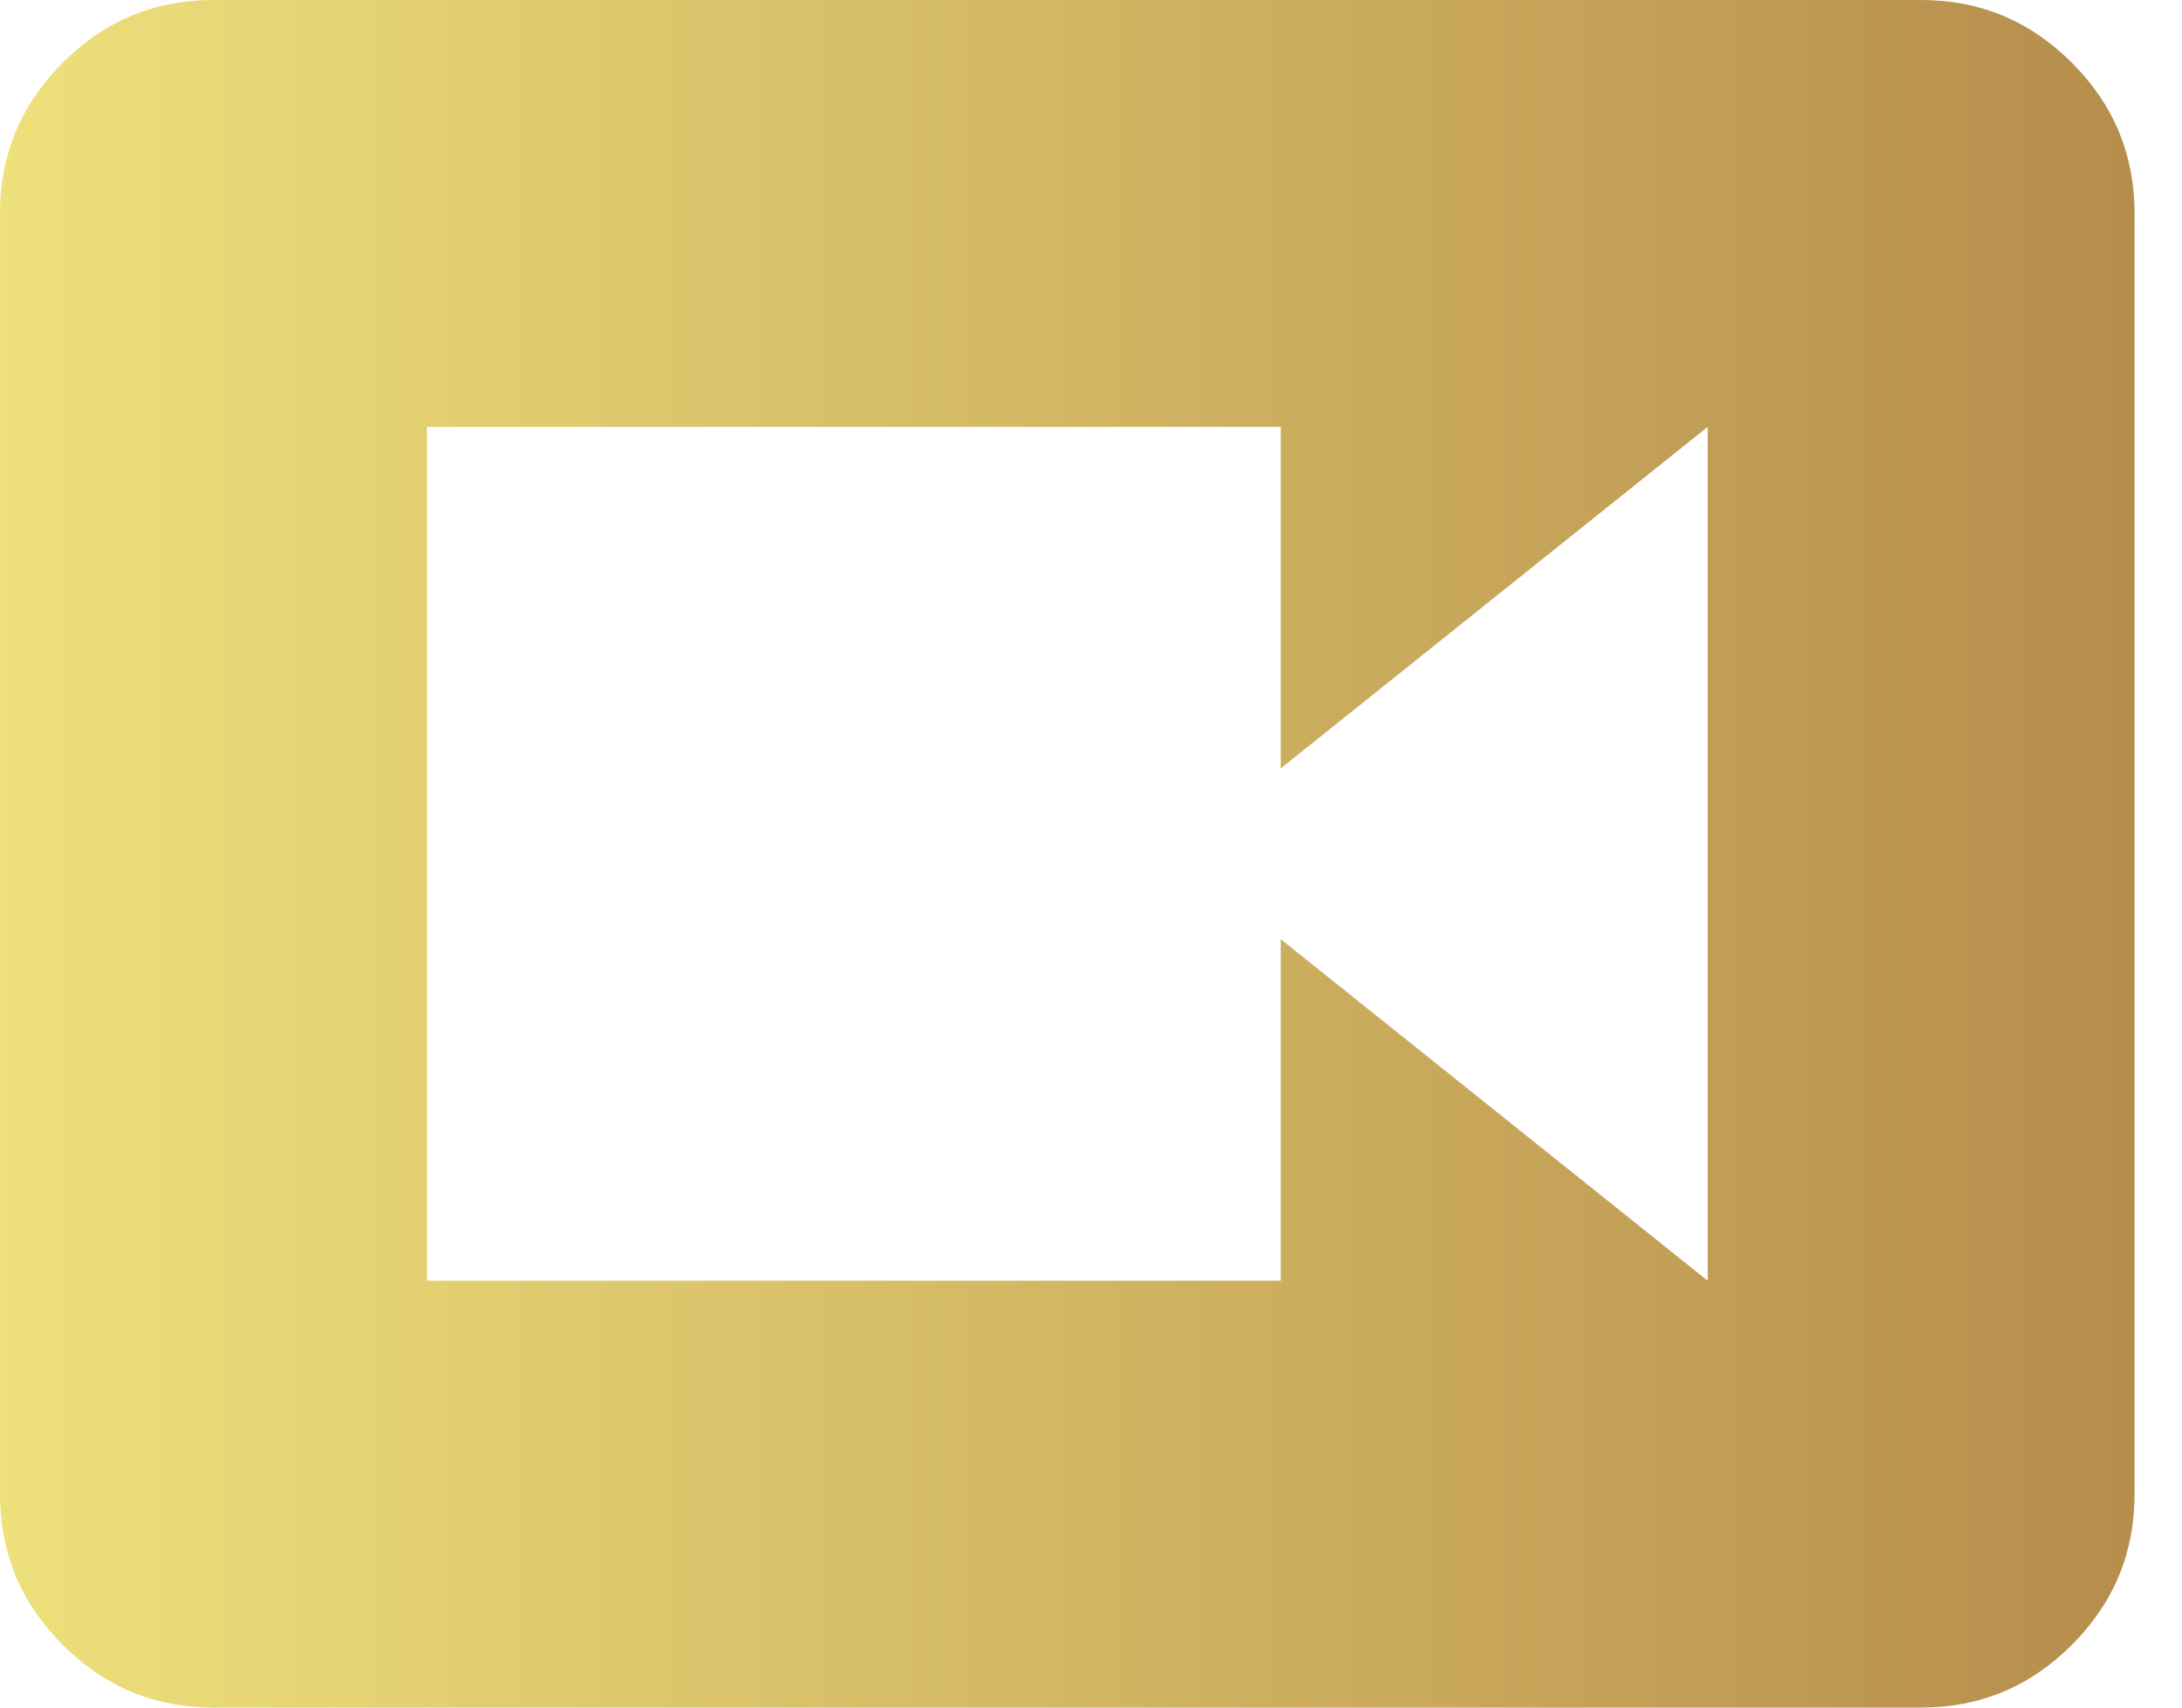 <?xml version="1.0" encoding="UTF-8"?> <svg xmlns="http://www.w3.org/2000/svg" width="23" height="18" viewBox="0 0 23 18" fill="none"><path d="M4.5 13.5H13.5V9.9L18 13.5V4.5L13.5 8.1V4.5H4.5V13.5ZM2.25 18C1.631 18 1.102 17.78 0.661 17.339C0.22 16.898 0 16.369 0 15.75V2.25C0 1.631 0.22 1.102 0.661 0.661C1.102 0.22 1.631 0 2.25 0H20.25C20.869 0 21.398 0.22 21.839 0.661C22.28 1.102 22.5 1.631 22.5 2.25V15.75C22.5 16.369 22.28 16.898 21.839 17.339C21.398 17.78 20.869 18 20.25 18H2.25Z" fill="url(#paint0_linear_12297_2865)"></path><defs><linearGradient id="paint0_linear_12297_2865" x1="0" y1="9" x2="22.5" y2="9" gradientUnits="userSpaceOnUse"><stop stop-color="#EEE07B"></stop><stop offset="1" stop-color="#B68D4C"></stop></linearGradient></defs></svg> 